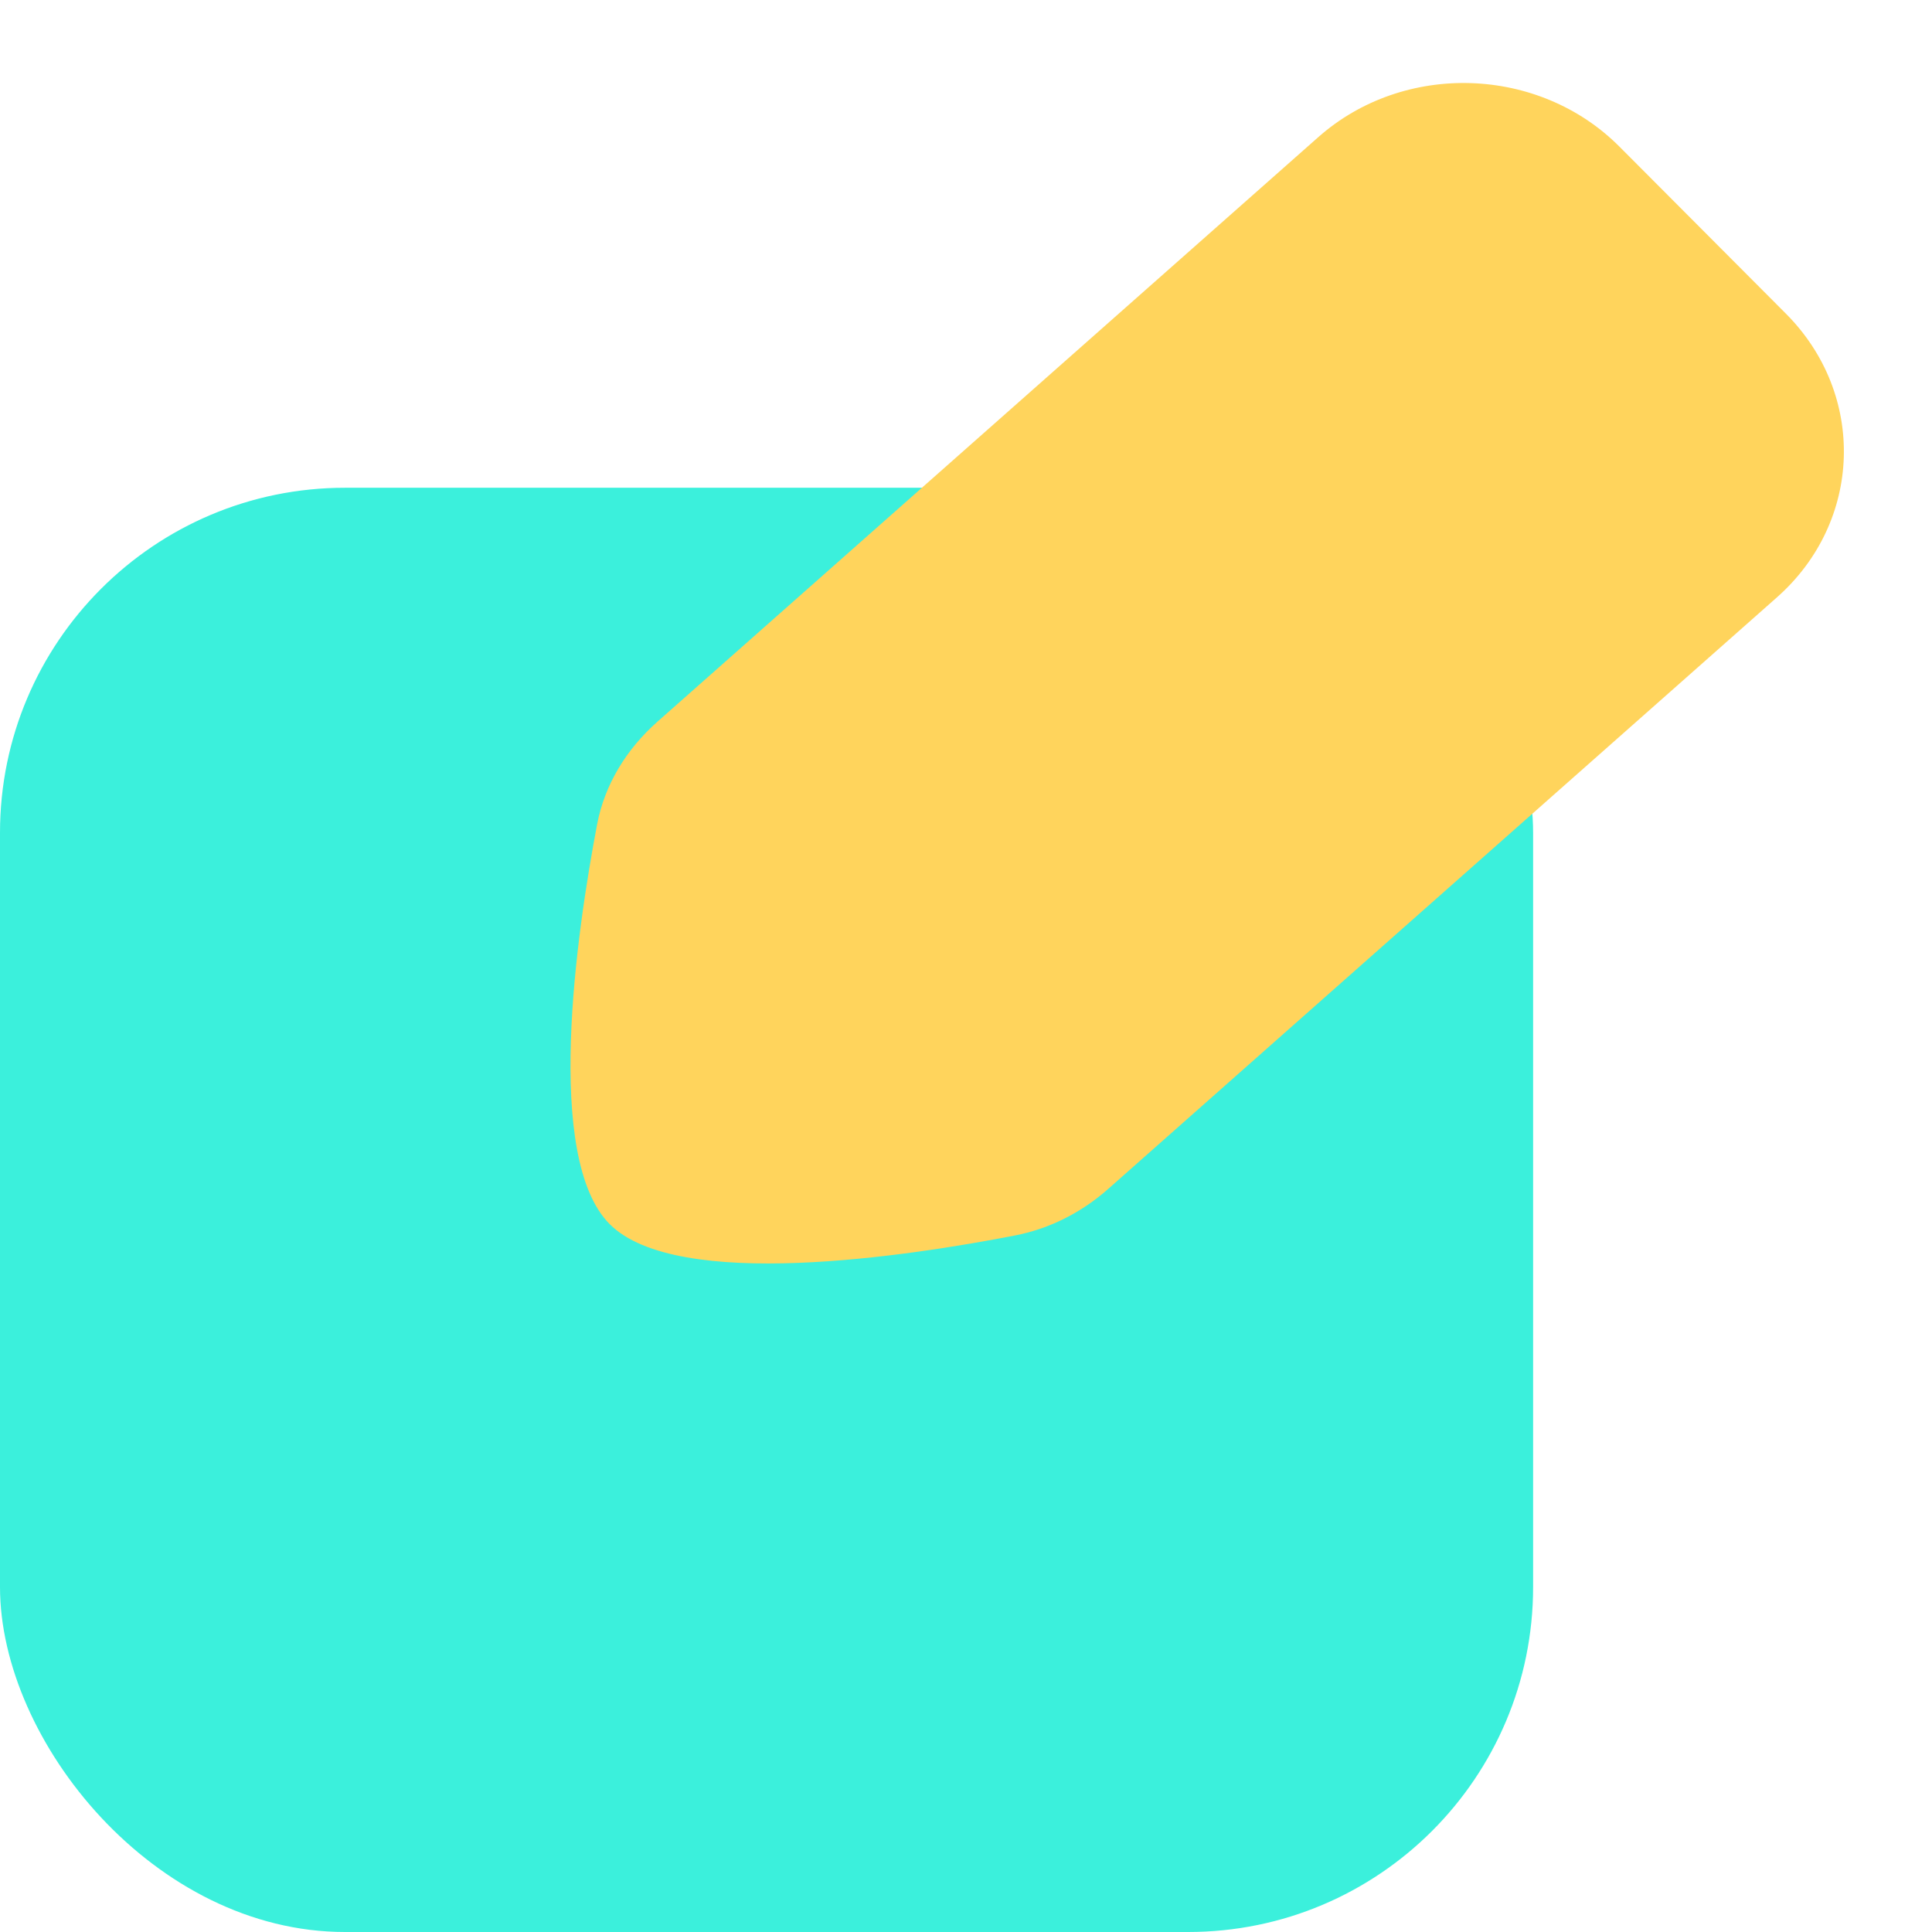<svg width="28" height="28" viewBox="0 0 28 28" fill="none" xmlns="http://www.w3.org/2000/svg">
<rect y="7.069" width="22.219" height="20.931" rx="5" fill="#3BF0DC"/>
<path d="M8.654 11.946C8.763 11.374 9.076 10.86 9.525 10.462L19.105 1.988C20.346 0.89 22.3 0.951 23.47 2.125L25.882 4.545C27.052 5.718 26.994 7.559 25.753 8.657L16.063 17.229C15.684 17.565 15.222 17.806 14.712 17.905C13.178 18.204 9.813 18.721 8.836 17.741C7.88 16.782 8.354 13.526 8.654 11.946Z" fill="#FFD45C" style="mix-blend-mode:multiply"/>
</svg>

